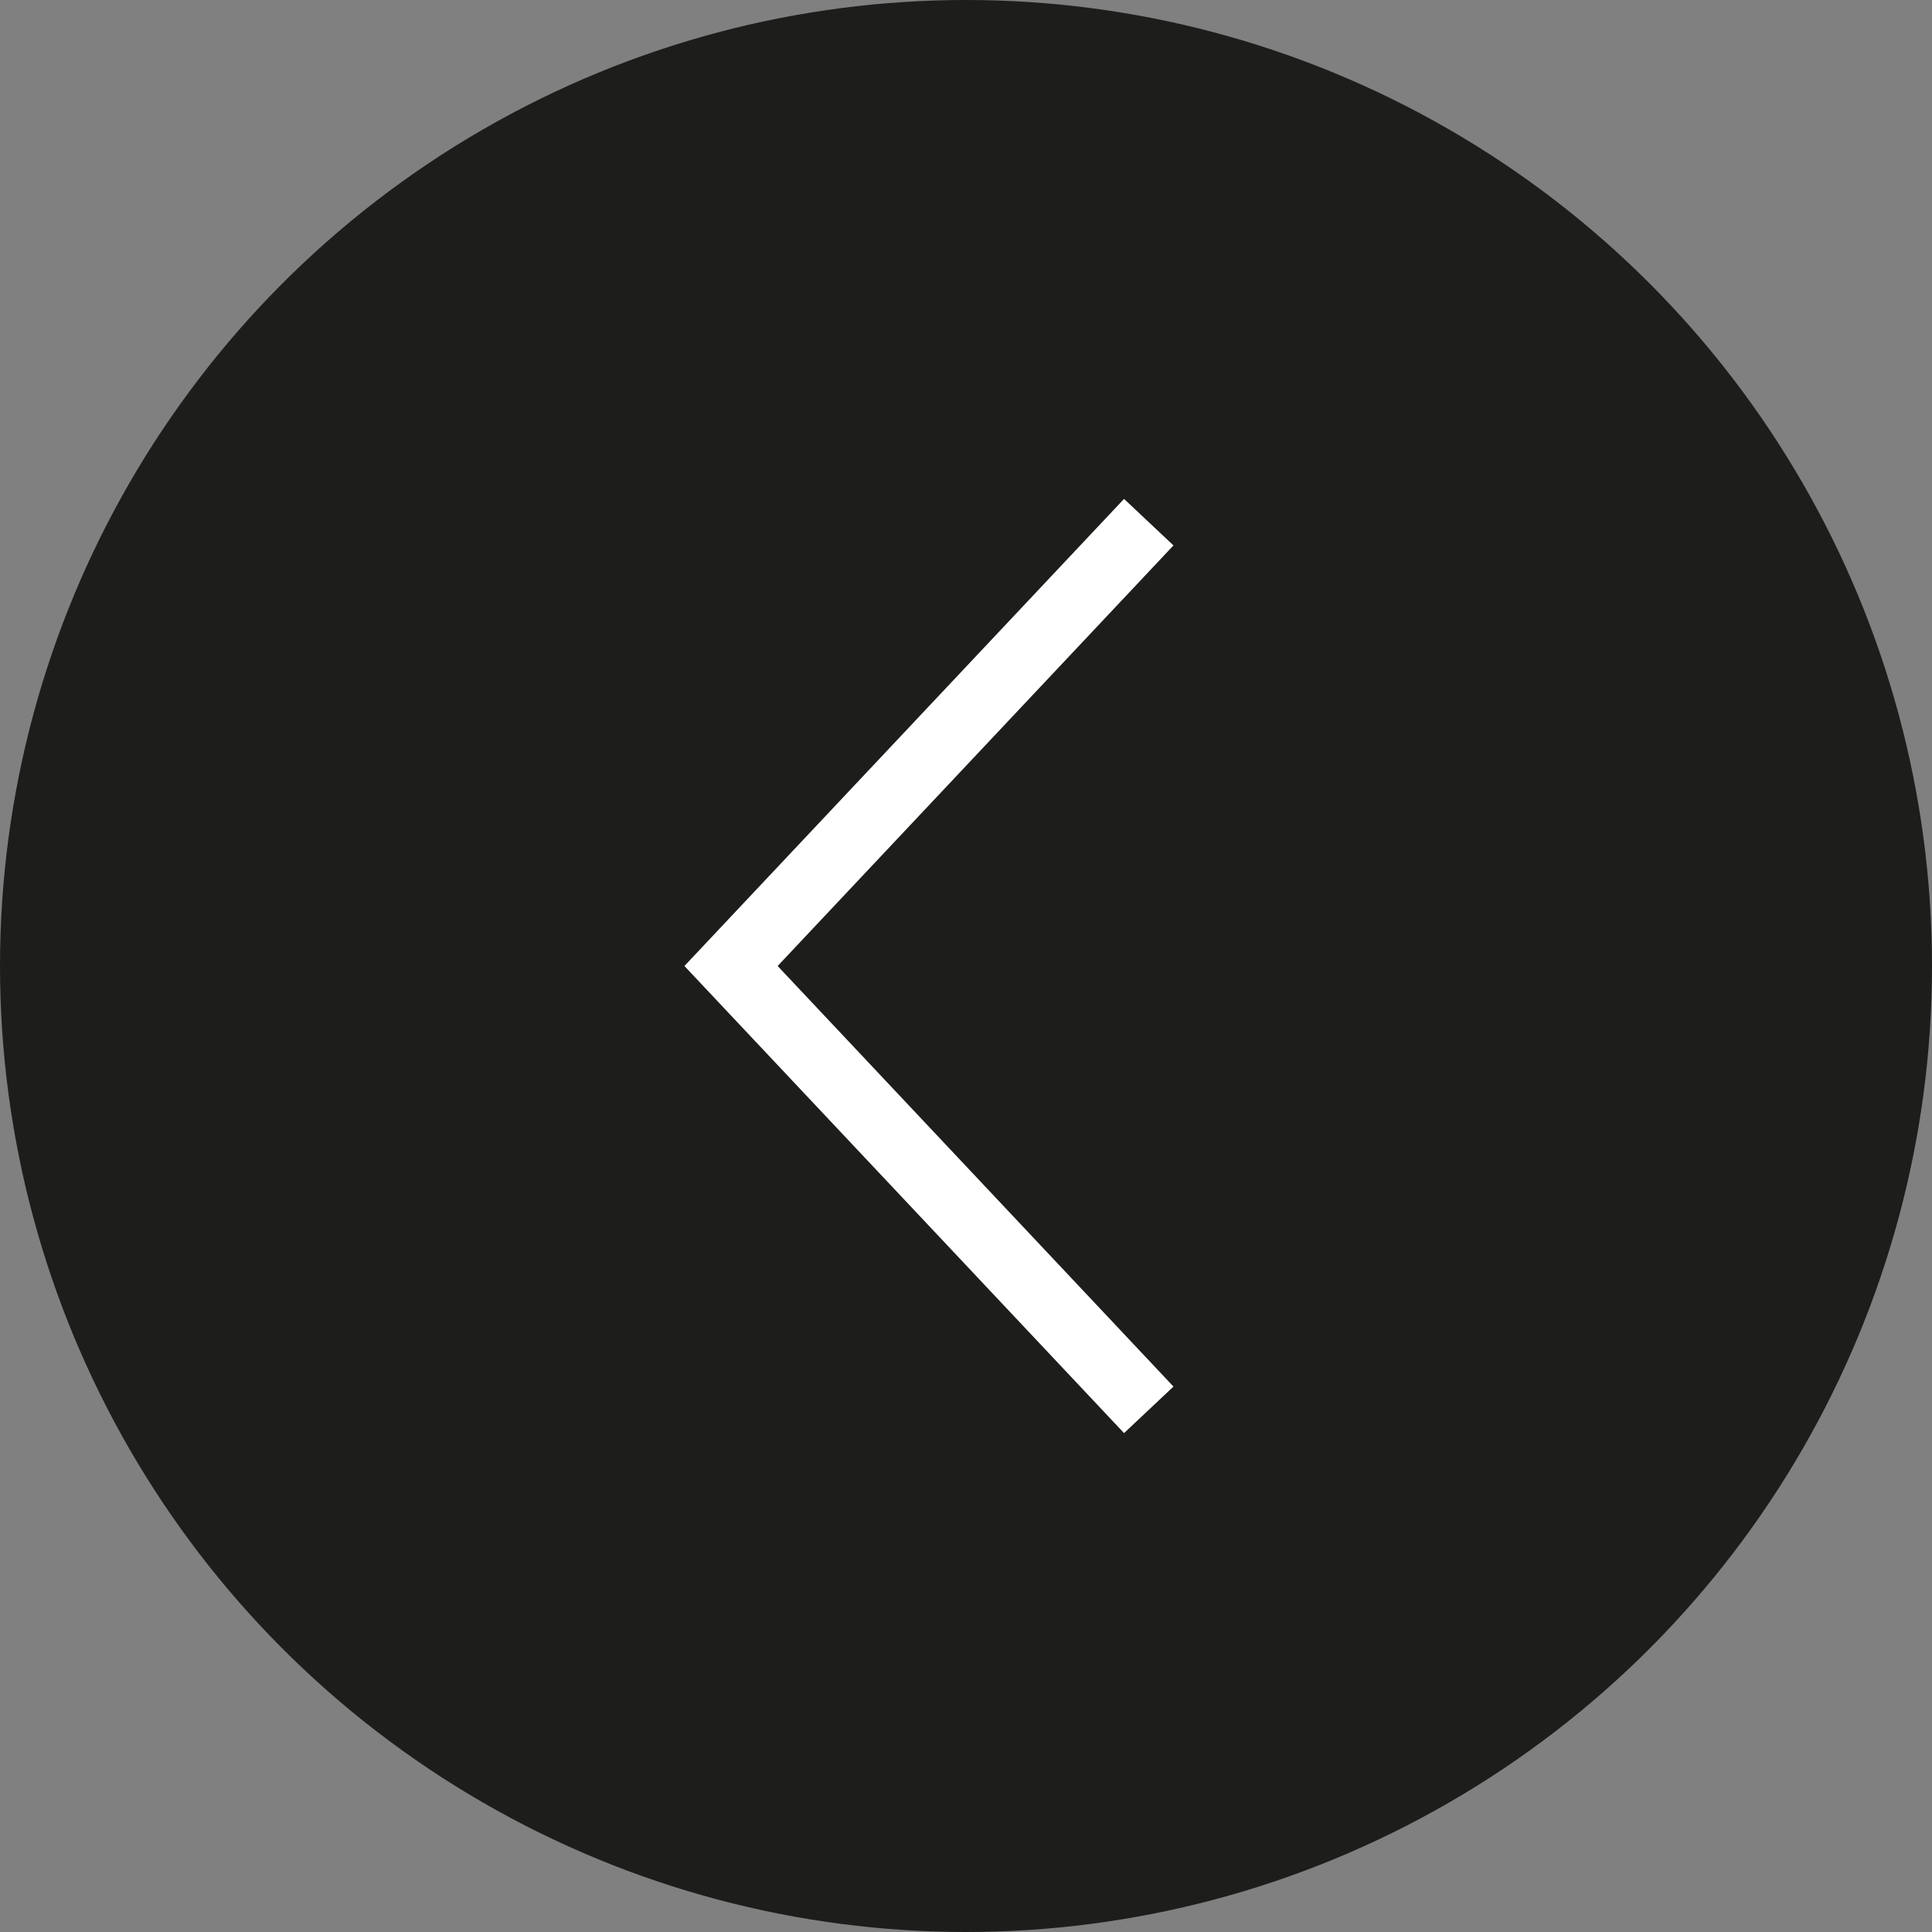 <?xml version="1.0" encoding="UTF-8"?> <svg xmlns="http://www.w3.org/2000/svg" width="37" height="37" viewBox="0 0 37 37" fill="none"><rect x="0" y="0" width="37" height="37" fill="#808080" stroke="none"/><circle cx="18.5" cy="18.5" r="18.5" fill="#1D1D1B"></circle><path d="M22 10L14 18.5L22 27" fill="#1D1D1B"></path><path d="M22 10L14 18.5L22 27" stroke="white" stroke-width="1.3"></path></svg> 